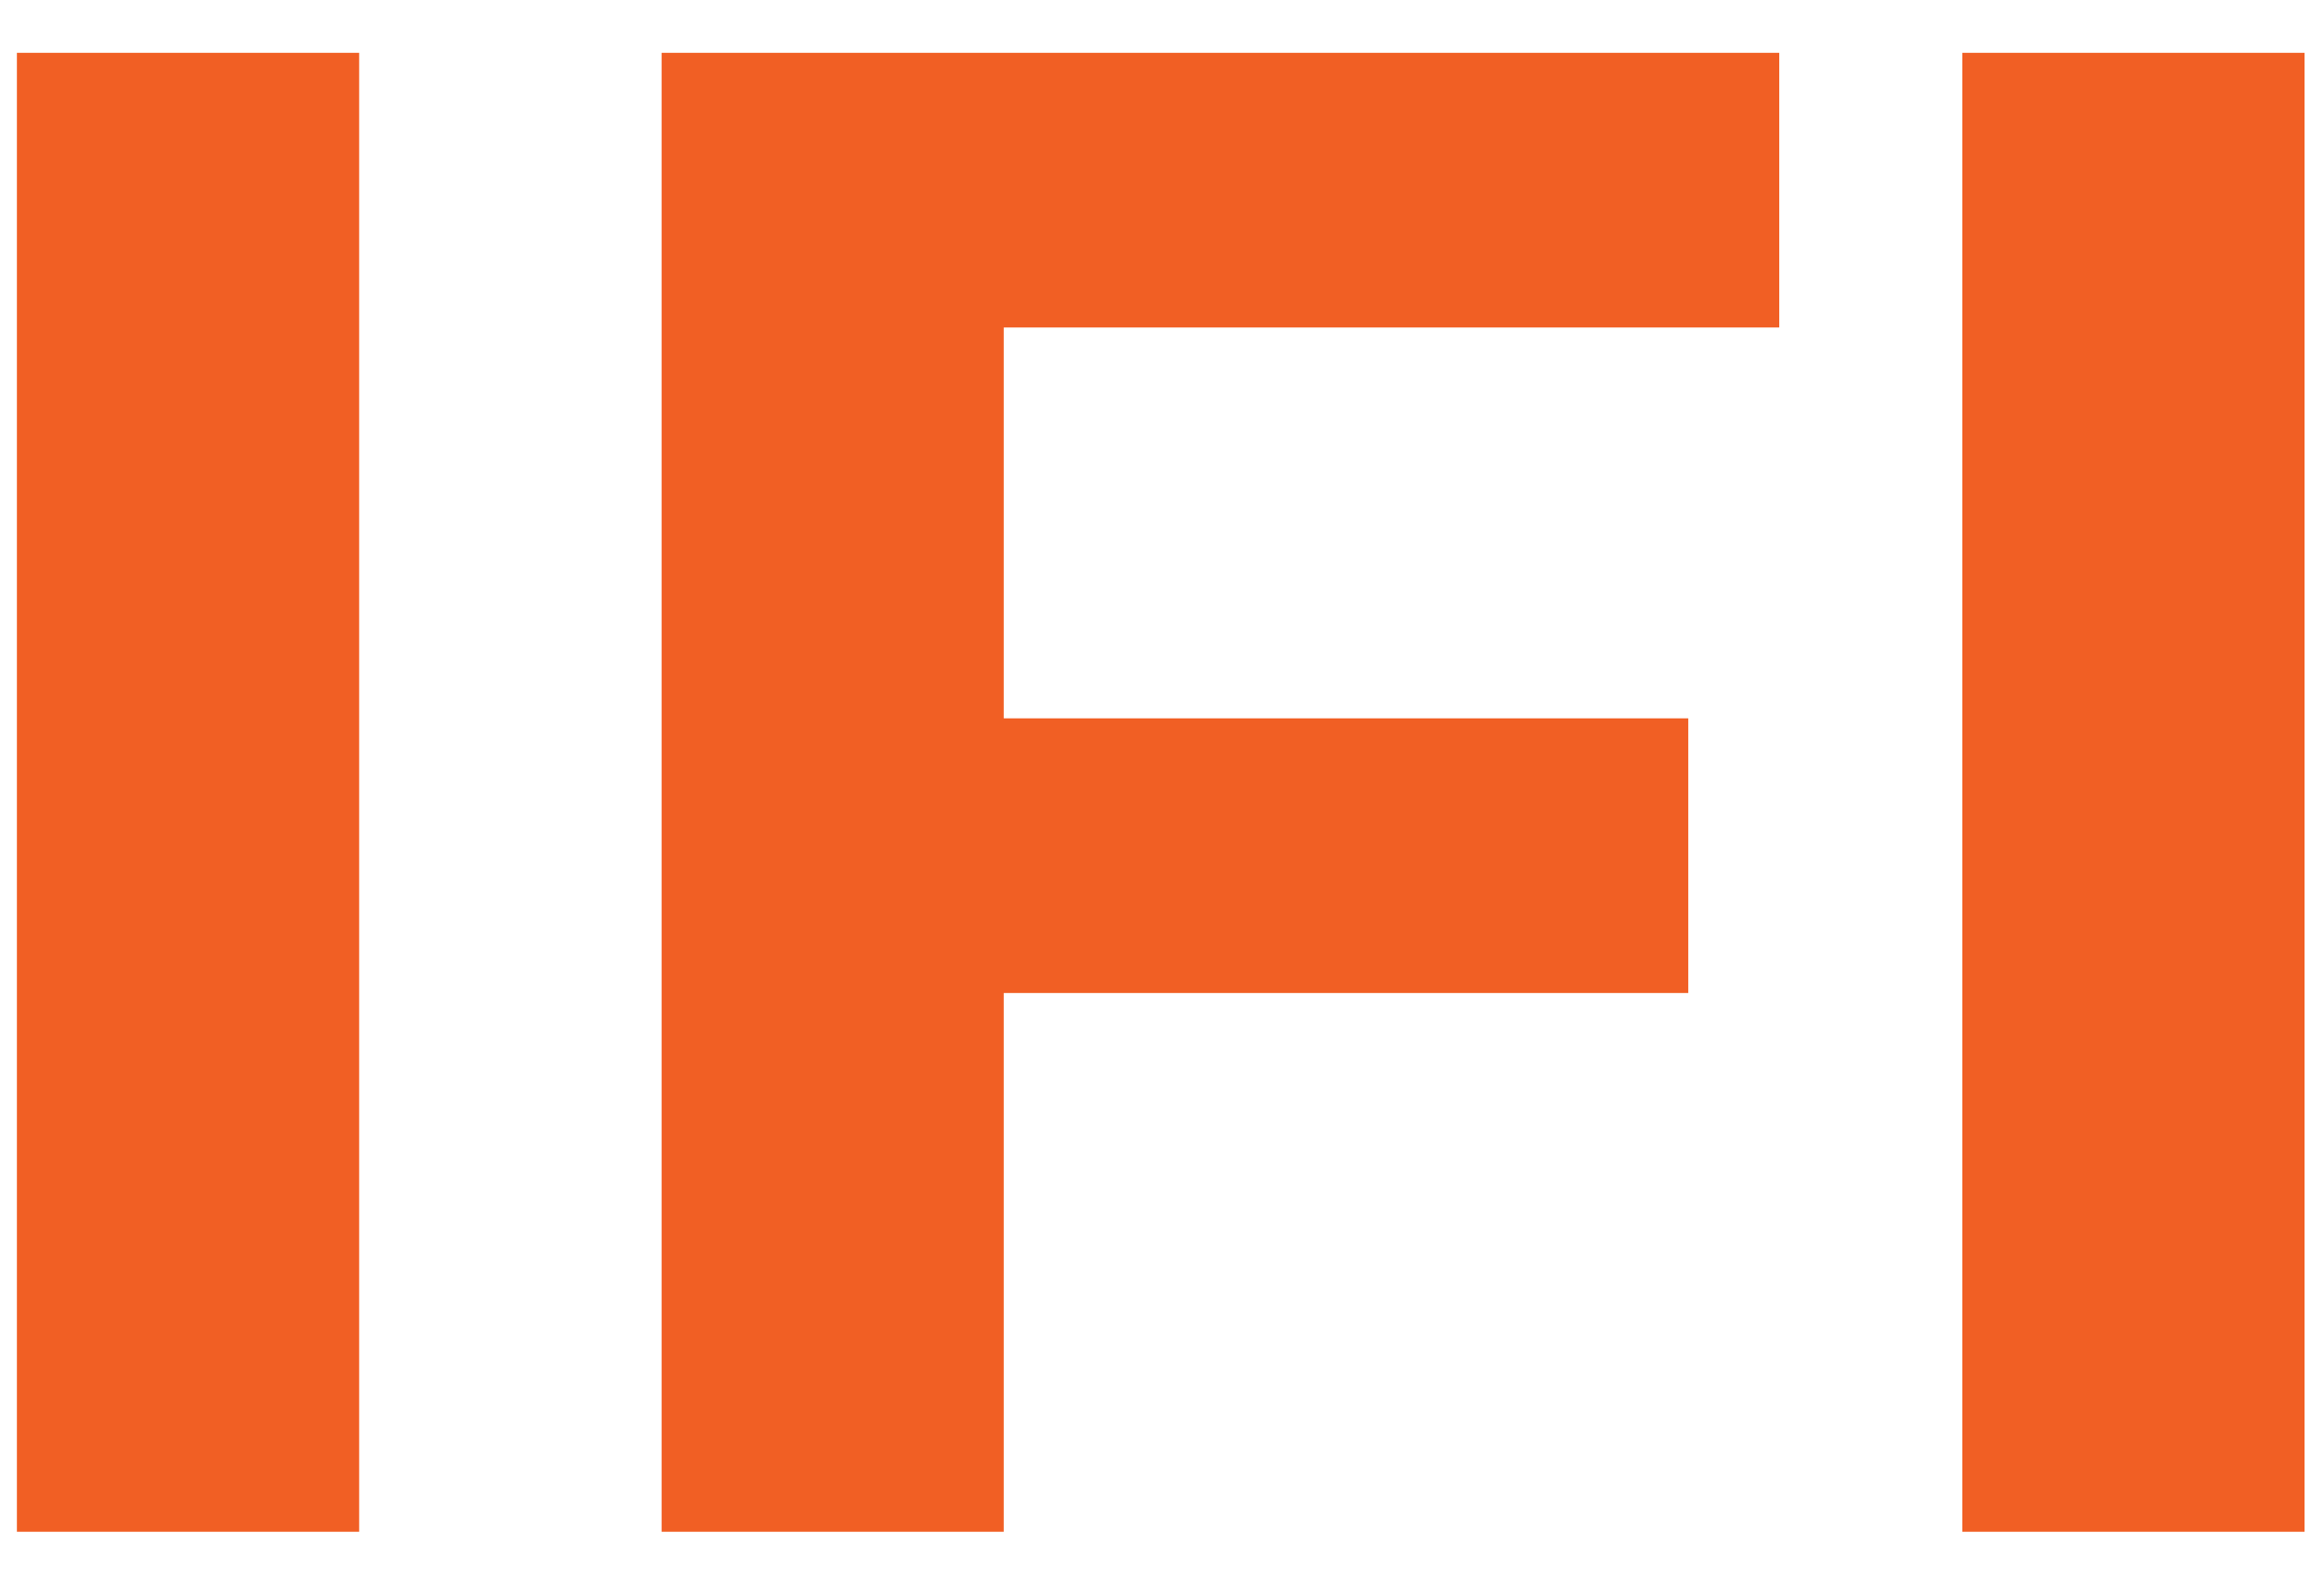 <svg xmlns="http://www.w3.org/2000/svg" width="22" height="15" viewBox="0 0 22 15" fill="none"><path d="M0.16 14.5V0.5H3.4V14.5H0.16ZM9.262 6.8H15.982V9.4H9.262V6.8ZM9.502 14.5H6.263V0.5H16.843V3.1H9.502V14.5ZM18.576 14.5V0.5H21.816V14.5H18.576Z" fill="#F15F24"></path></svg>